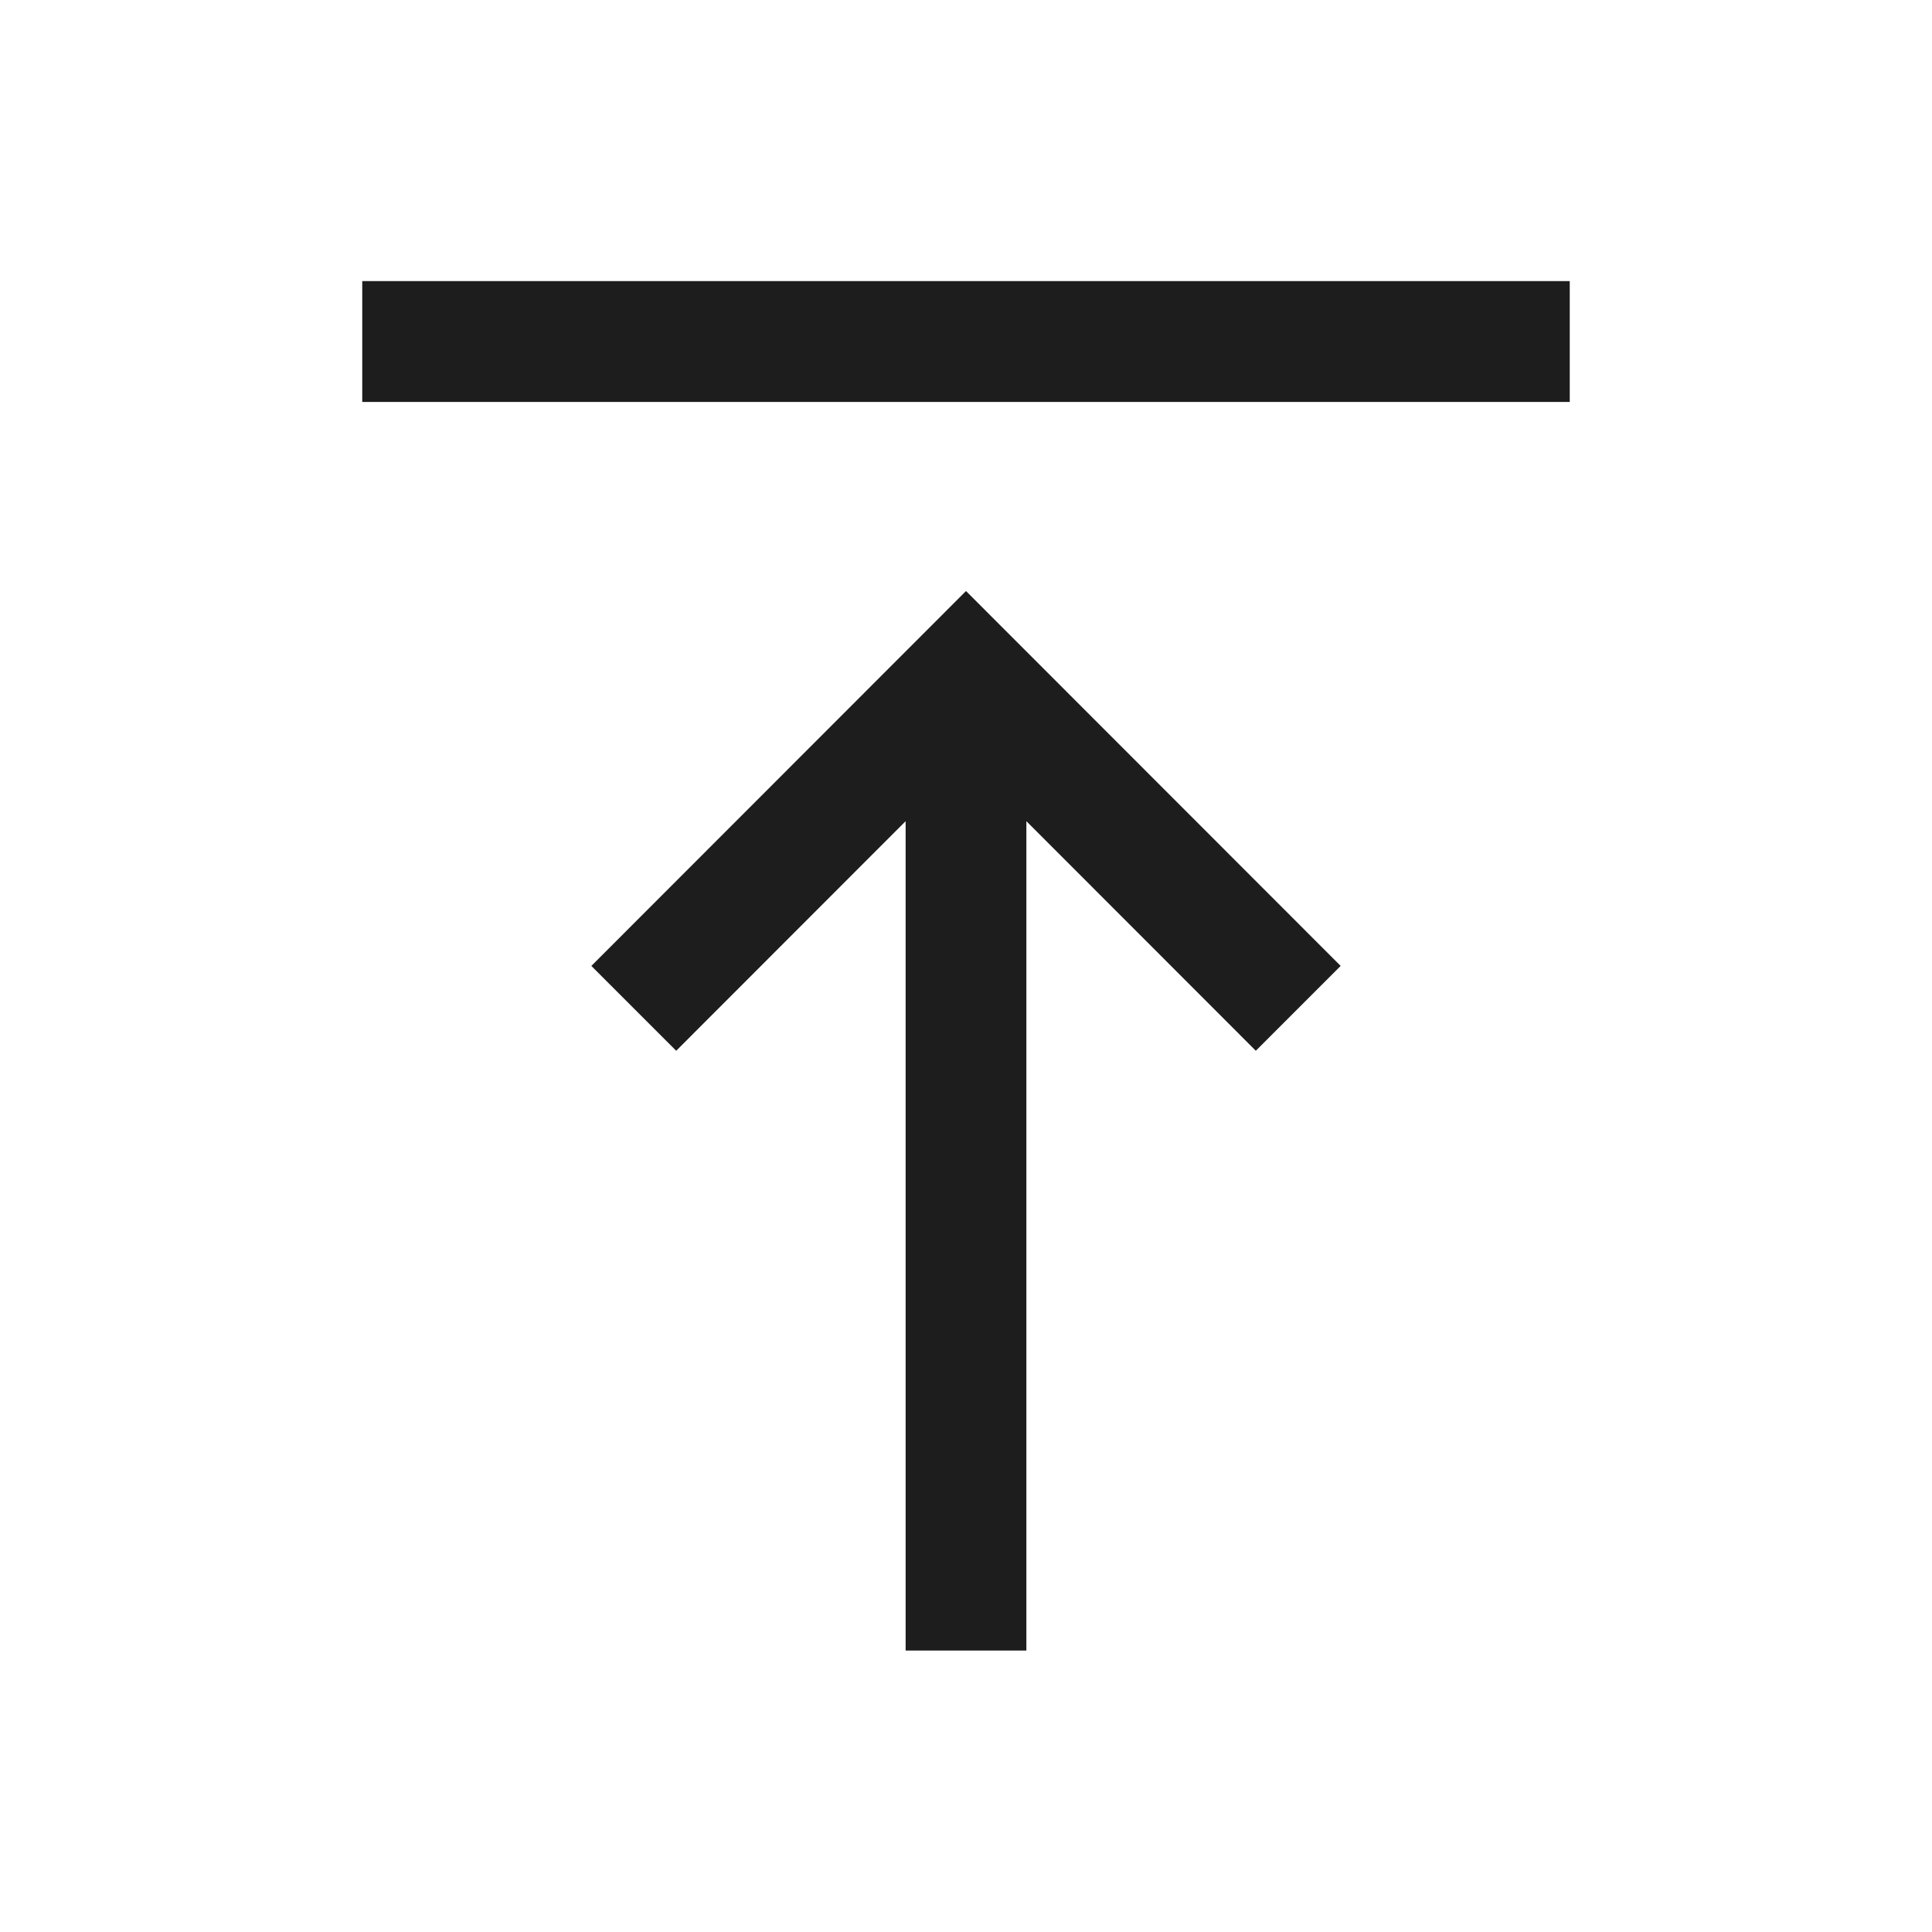 <?xml version="1.0" encoding="UTF-8"?>
<svg id="_레이어_1" data-name="레이어_1" xmlns="http://www.w3.org/2000/svg" xmlns:xlink="http://www.w3.org/1999/xlink" version="1.1" viewBox="0 0 24 24">
  <!-- Generator: Adobe Illustrator 29.6.0, SVG Export Plug-In . SVG Version: 2.1.1 Build 207)  -->
  <defs>
    <style>
      .st0 {
        fill: none;
      }

      .st1 {
        mask: url(#mask);
      }

      .st2 {
        fill: #d9d9d9;
      }

      .st3 {
        fill: #1d1d1d;
      }

      .st4 {
        clip-path: url(#clippath);
      }
    </style>
    <clipPath id="clippath">
      <rect class="st0" y="0" width="24" height="24"/>
    </clipPath>
    <mask id="mask" x="0" y="0" width="24" height="24" maskUnits="userSpaceOnUse">
      <g id="mask0_305_191">
        <rect class="st2" y="0" width="24" height="24"/>
      </g>
    </mask>
  </defs>
  <g class="st4">
    <g class="st1">
      <path class="st3" d="M4.5,4.993v-1.501h15v1.501H4.5ZM11.25,20.504v-10.303l-2.85,2.852-1.054-1.054,4.654-4.657,4.654,4.657-1.054,1.054-2.85-2.852v10.303h-1.5Z"/>
    </g>
  </g>
</svg>